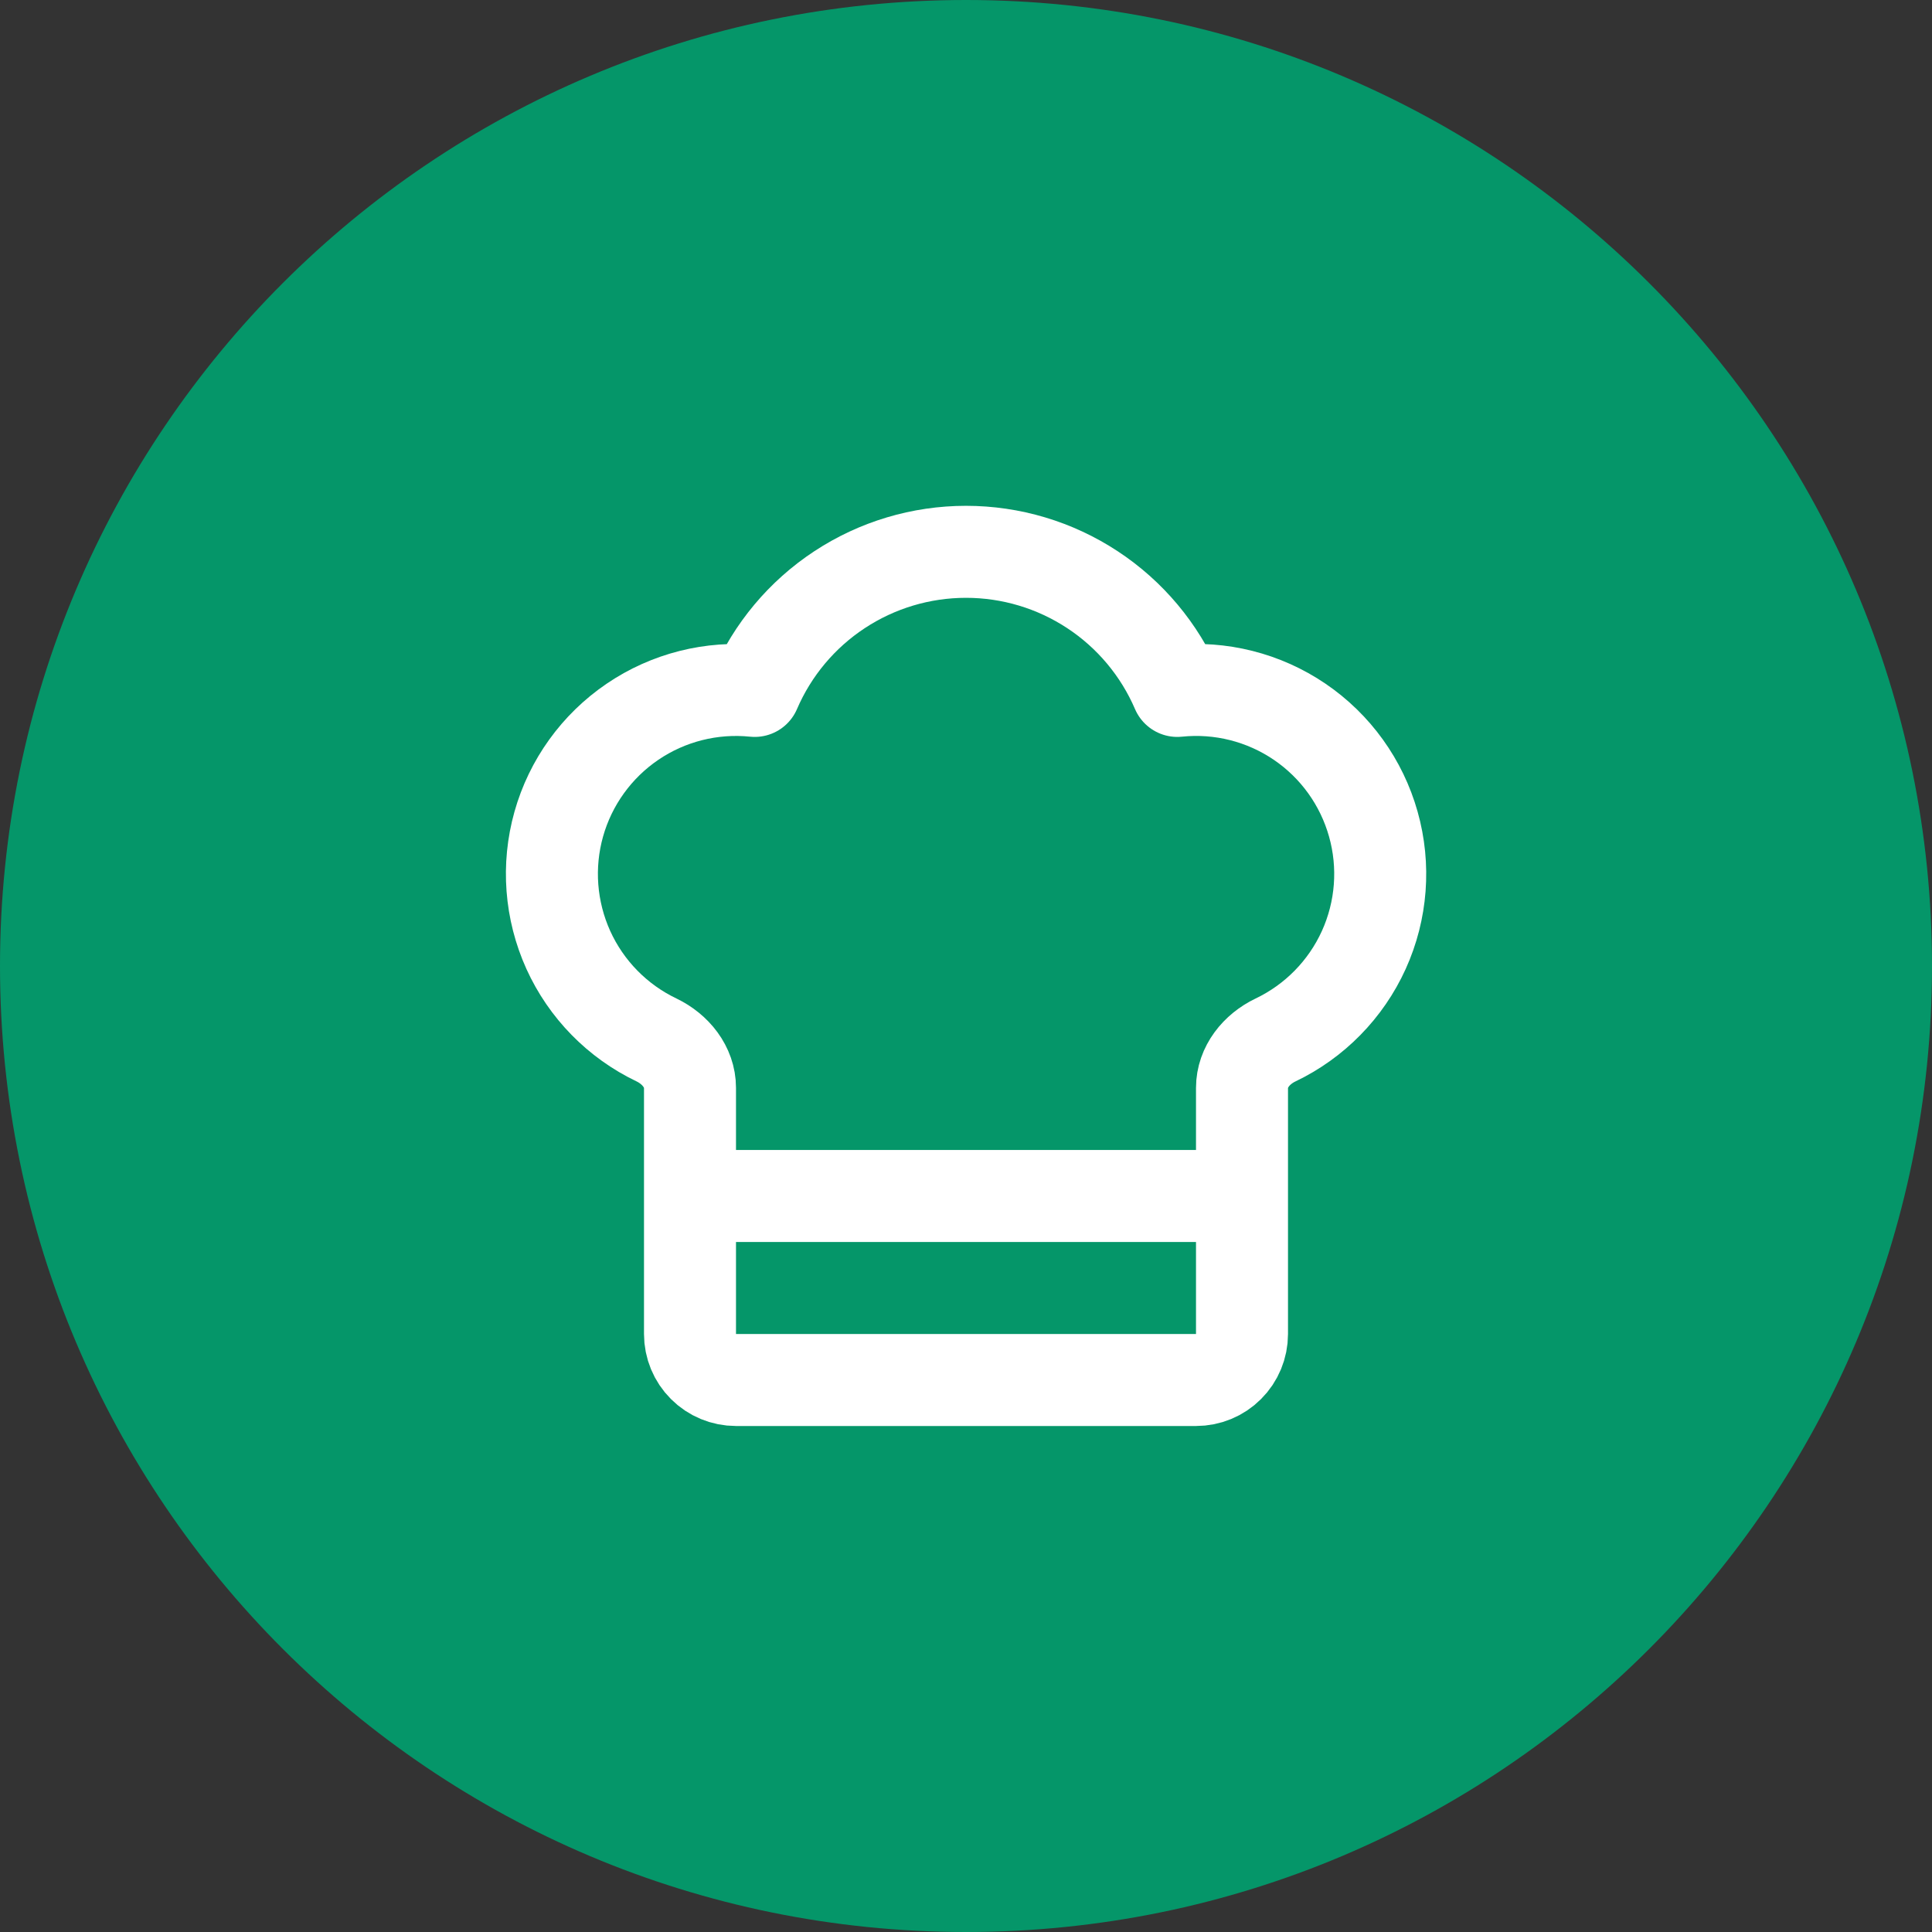 <svg width="42" height="42" viewBox="0 0 42 42" fill="none" xmlns="http://www.w3.org/2000/svg">
<rect x="0" y="0" width="42" height="42" fill="#333333" stroke="none"/>
<path d="M0 21C0 9.402 9.402 0 21 0V0C32.598 0 42 9.402 42 21V21C42 32.598 32.598 42 21 42V42C9.402 42 0 32.598 0 21V21Z" fill="#059669"/>
<path d="M15 26H27M26 30C26.265 30 26.52 29.895 26.707 29.707C26.895 29.52 27 29.265 27 29V23.65C27 23.193 27.316 22.806 27.727 22.609C28.578 22.203 29.258 21.509 29.648 20.651C30.037 19.792 30.111 18.824 29.855 17.916C29.6 17.008 29.033 16.22 28.253 15.69C27.473 15.16 26.531 14.923 25.593 15.02C25.207 14.122 24.566 13.357 23.75 12.82C22.933 12.282 21.977 11.996 21 11.996C20.023 11.996 19.067 12.282 18.25 12.82C17.434 13.357 16.793 14.122 16.407 15.02C15.47 14.924 14.528 15.161 13.749 15.691C12.97 16.221 12.402 17.009 12.147 17.916C11.892 18.823 11.966 19.791 12.354 20.65C12.743 21.508 13.423 22.202 14.273 22.608C14.684 22.806 15 23.193 15 23.649V29C15 29.265 15.105 29.52 15.293 29.707C15.48 29.895 15.735 30 16 30H26Z" stroke="white" stroke-width="2" stroke-linecap="round" stroke-linejoin="round"/>
</svg>
